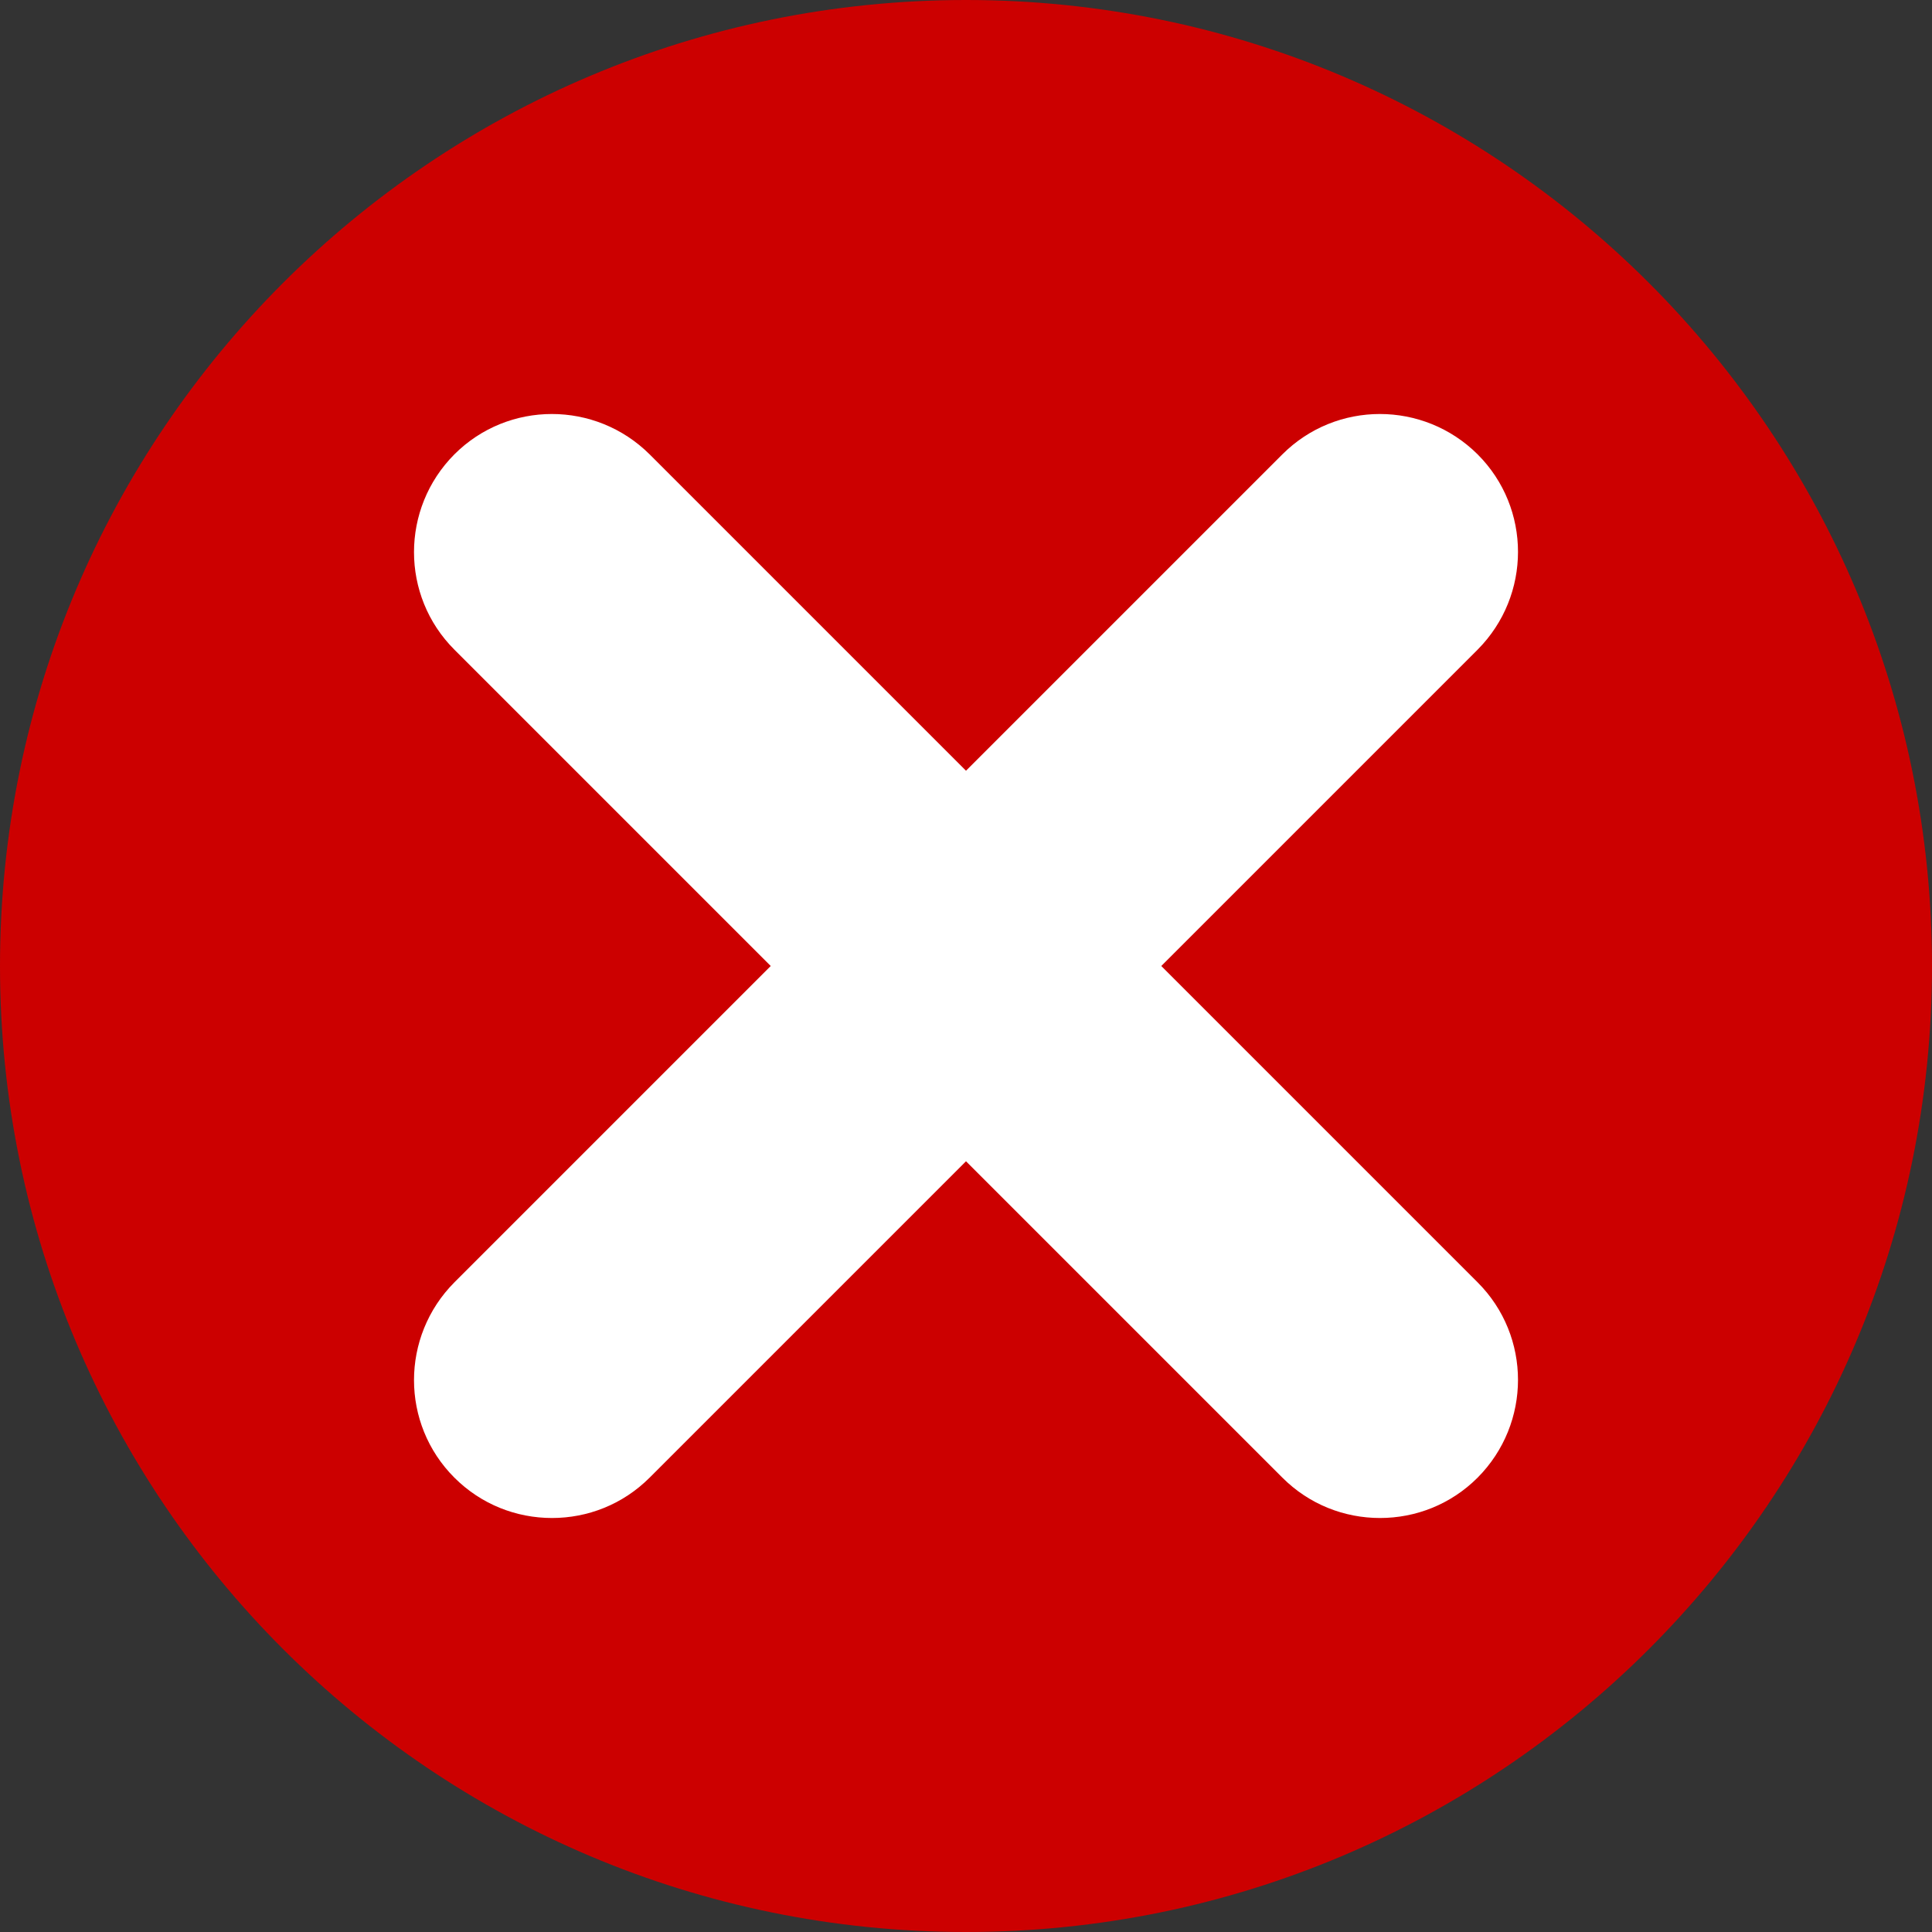 <svg xmlns="http://www.w3.org/2000/svg" viewBox="0 0 200 200" fill="none"><rect x="0" y="0" width="200" height="200" fill="#333333" stroke="none"/><g clip-path="url(#A)"><circle cx="100" cy="100" fill="#fff" r="83.333"/><path d="M100 0C44.786 0 0 44.786 0 100s44.786 100 100 100 100-44.786 100-100S155.214 0 100 0zm52.964 132.75c5.572 5.571 5.572 14.607 0 20.214-2.785 2.786-6.428 4.179-10.107 4.179s-7.321-1.393-10.107-4.179L100 120.214l-32.75 32.75c-2.786 2.786-6.429 4.179-10.107 4.179s-7.321-1.393-10.107-4.179c-5.571-5.571-5.571-14.607 0-20.214L79.786 100l-32.75-32.75c-5.571-5.571-5.571-14.607 0-20.214 5.571-5.571 14.607-5.571 20.214 0L100 79.786l32.75-32.75c5.571-5.571 14.607-5.571 20.214 0 5.572 5.571 5.572 14.607 0 20.214L120.214 100l32.75 32.75z" fill="#c00"/></g><defs><clipPath id="A"><path fill="#fff" d="M0 0h200v200H0z"/></clipPath></defs></svg>